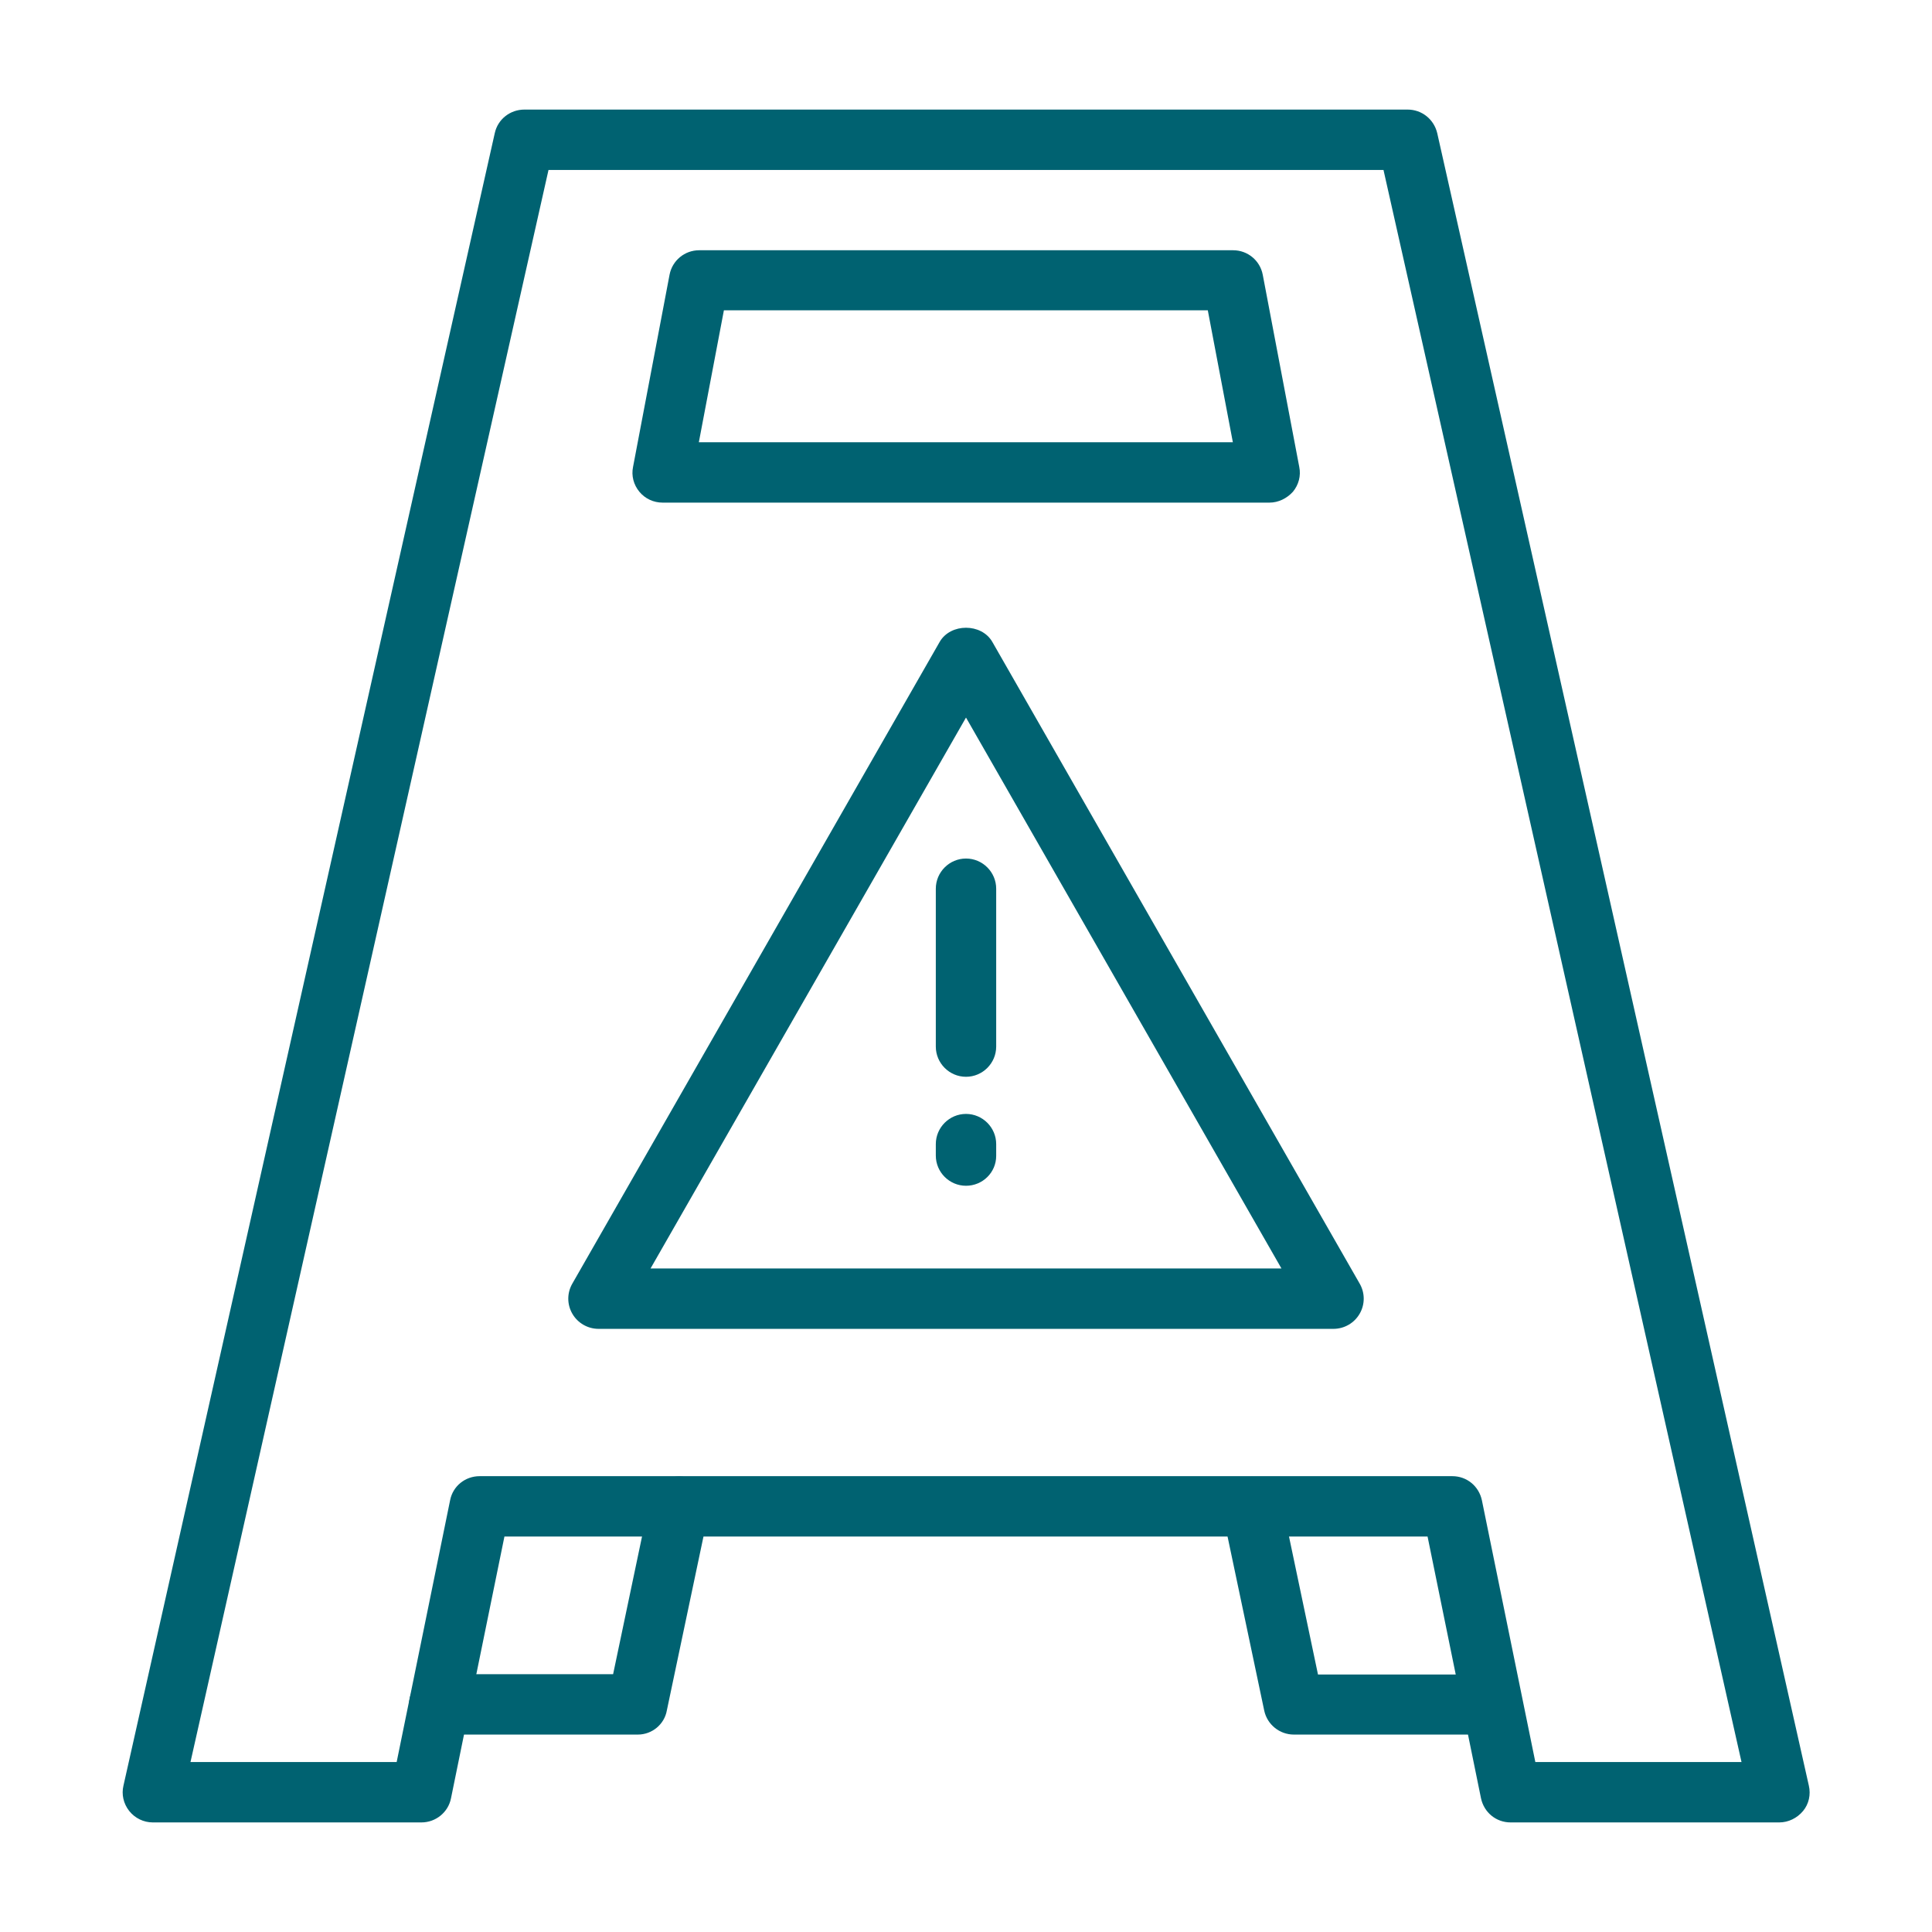 <svg enable-background="new 0 0 64 64" viewBox="0 0 64 64" xmlns="http://www.w3.org/2000/svg" fill="#006271"><g><path d="m58.94 60.37h-8.9c-.48 0-.88-.33-.98-.8l-1.77-8.67h-30.58l-1.77 8.67c-.09.46-.5.8-.98.8h-8.9c-.3 0-.59-.14-.78-.38s-.26-.55-.19-.84l12.3-54.74c.1-.46.51-.78.98-.78h29.26c.47 0 .87.32.98.78l12.31 54.74c.07.3 0 .61-.19.84-.2.24-.49.38-.79.38zm-8.08-2h6.83l-11.86-52.74h-27.66l-11.86 52.74h6.83l1.77-8.67c.09-.47.5-.8.98-.8h32.22c.48 0 .88.33.98.8z"/></g><g><path d="m42.05 16.65h-20.1c-.3 0-.58-.13-.77-.36s-.27-.53-.21-.82l1.21-6.37c.09-.47.5-.81.98-.81h17.69c.48 0 .89.34.98.81l1.21 6.37c.06.29-.02.59-.21.82-.2.22-.48.36-.78.36zm-18.9-2h17.69l-.83-4.37h-16.03z"/></g><g><path d="m32 35.67c-.55 0-1-.45-1-1v-5.23c0-.55.45-1 1-1s1 .45 1 1v5.23c0 .55-.45 1-1 1z"/></g><g><path d="m32 39.28c-.55 0-1-.45-1-1v-.38c0-.55.45-1 1-1s1 .45 1 1v.39c0 .55-.45.99-1 .99z"/></g><g><path d="m44.17 44.02h-24.34c-.36 0-.69-.19-.87-.5s-.18-.69 0-1l12.17-21.26c.36-.62 1.38-.62 1.74 0l12.17 21.26c.18.31.18.69 0 1s-.51.5-.87.5zm-22.62-2h20.9l-10.45-18.25z"/></g><g><path d="m21.13 57.46h-6.58c-.55 0-1-.45-1-1s.45-1 1-1h5.76l1.21-5.76c.11-.54.64-.88 1.18-.77s.89.64.77 1.18l-1.38 6.55c-.08.46-.49.8-.96.8z"/></g><g><path d="m49.44 57.46h-6.58c-.47 0-.88-.33-.98-.79l-1.38-6.55c-.11-.54.23-1.07.77-1.18s1.07.23 1.18.77l1.21 5.76h5.76c.55 0 1 .45 1 1s-.42.99-.98.99z"/></g></svg>